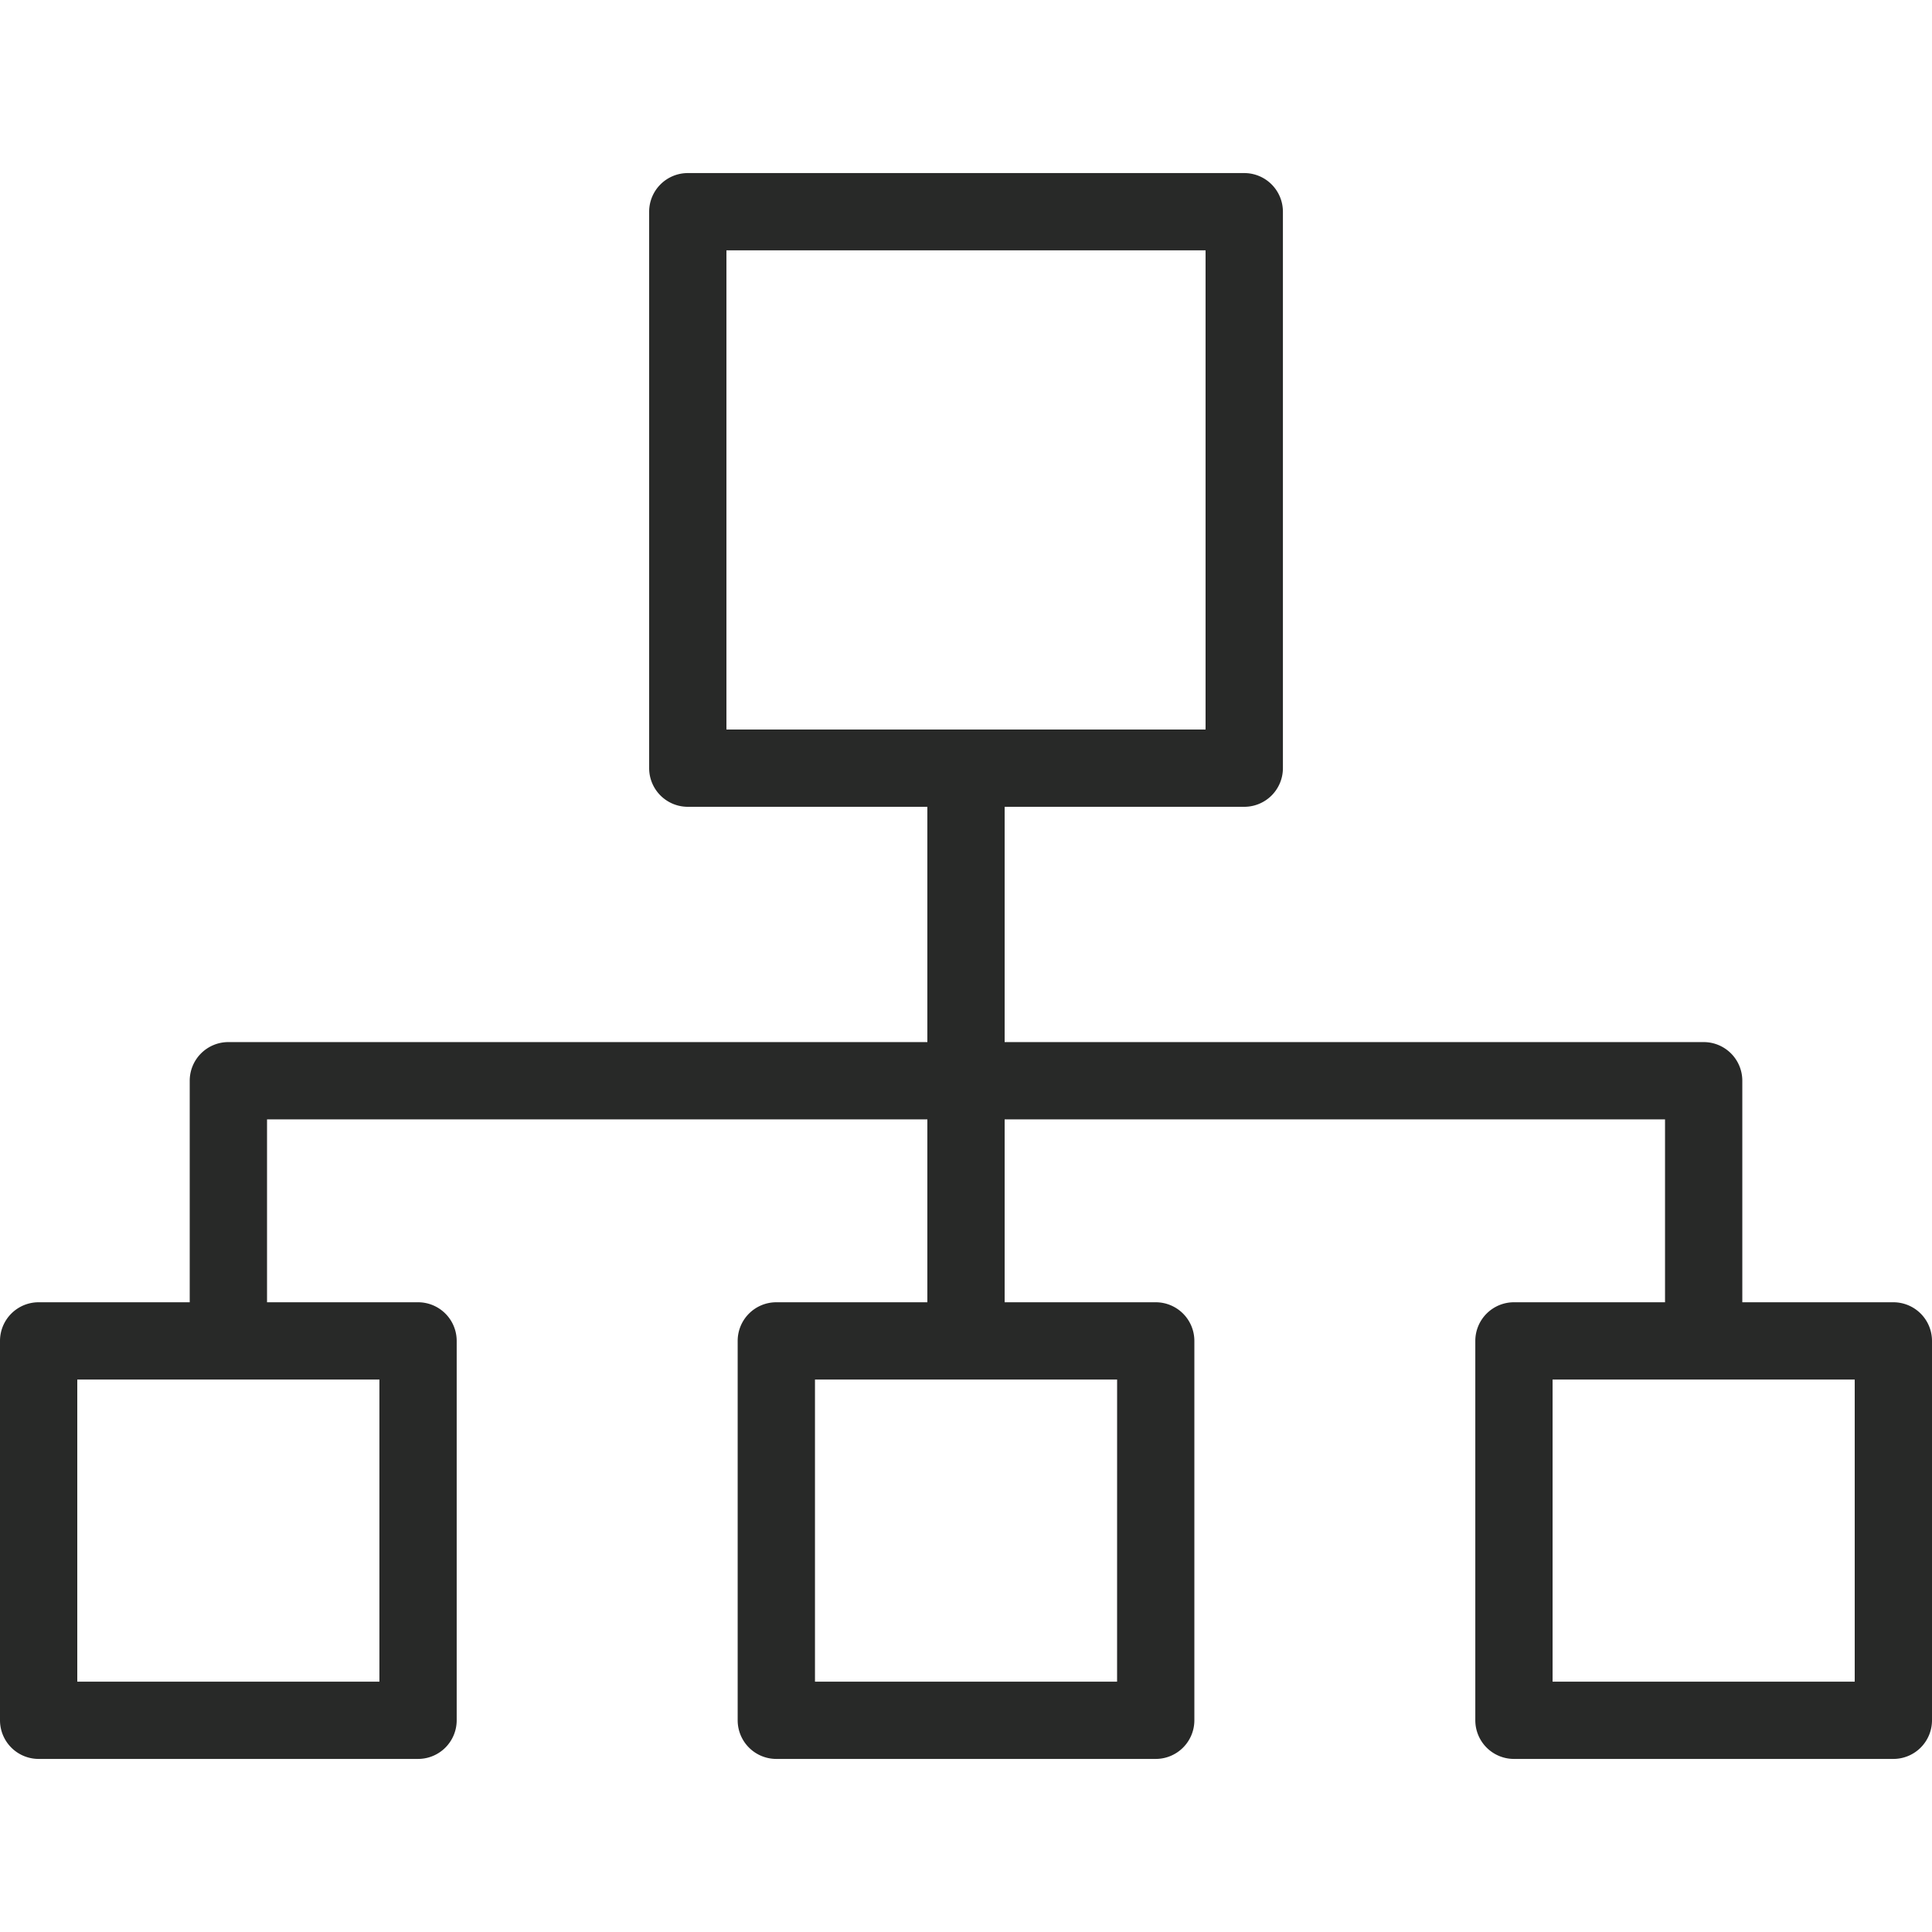 <svg xmlns="http://www.w3.org/2000/svg" width="60" height="60" fill="none"><path fill="#282928" d="M1.2 54.625h11.783a1.2 1.2 0 0 0 1.2-1.2V41.643a1.2 1.2 0 0 0-1.2-1.2h-4.69v-5.68H28.8v5.68h-4.691a1.2 1.2 0 0 0-1.2 1.2v11.782a1.2 1.2 0 0 0 1.2 1.2h11.783a1.2 1.2 0 0 0 1.2-1.2V41.643a1.2 1.2 0 0 0-1.2-1.2H31.2v-5.68h20.509v5.68h-4.692a1.2 1.2 0 0 0-1.2 1.2v11.782a1.2 1.2 0 0 0 1.2 1.2H58.8a1.2 1.2 0 0 0 1.2-1.2V41.643a1.2 1.2 0 0 0-1.2-1.2h-4.691v-6.88a1.2 1.2 0 0 0-1.2-1.2H31.2v-7.307h7.442a1.2 1.2 0 0 0 1.2-1.2V6.575a1.2 1.2 0 0 0-1.2-1.2H21.36a1.2 1.2 0 0 0-1.2 1.2v17.281a1.2 1.2 0 0 0 1.2 1.2h7.44v7.307H7.092a1.2 1.2 0 0 0-1.2 1.2v6.88H1.2a1.2 1.2 0 0 0-1.2 1.2v11.782a1.2 1.2 0 0 0 1.2 1.2m33.492-2.4H25.31v-9.382h9.383zm22.908 0h-9.383v-9.382H57.6zM22.56 7.775H37.44v14.881H22.56zM2.4 42.843h9.383v9.382H2.4z"/></svg>